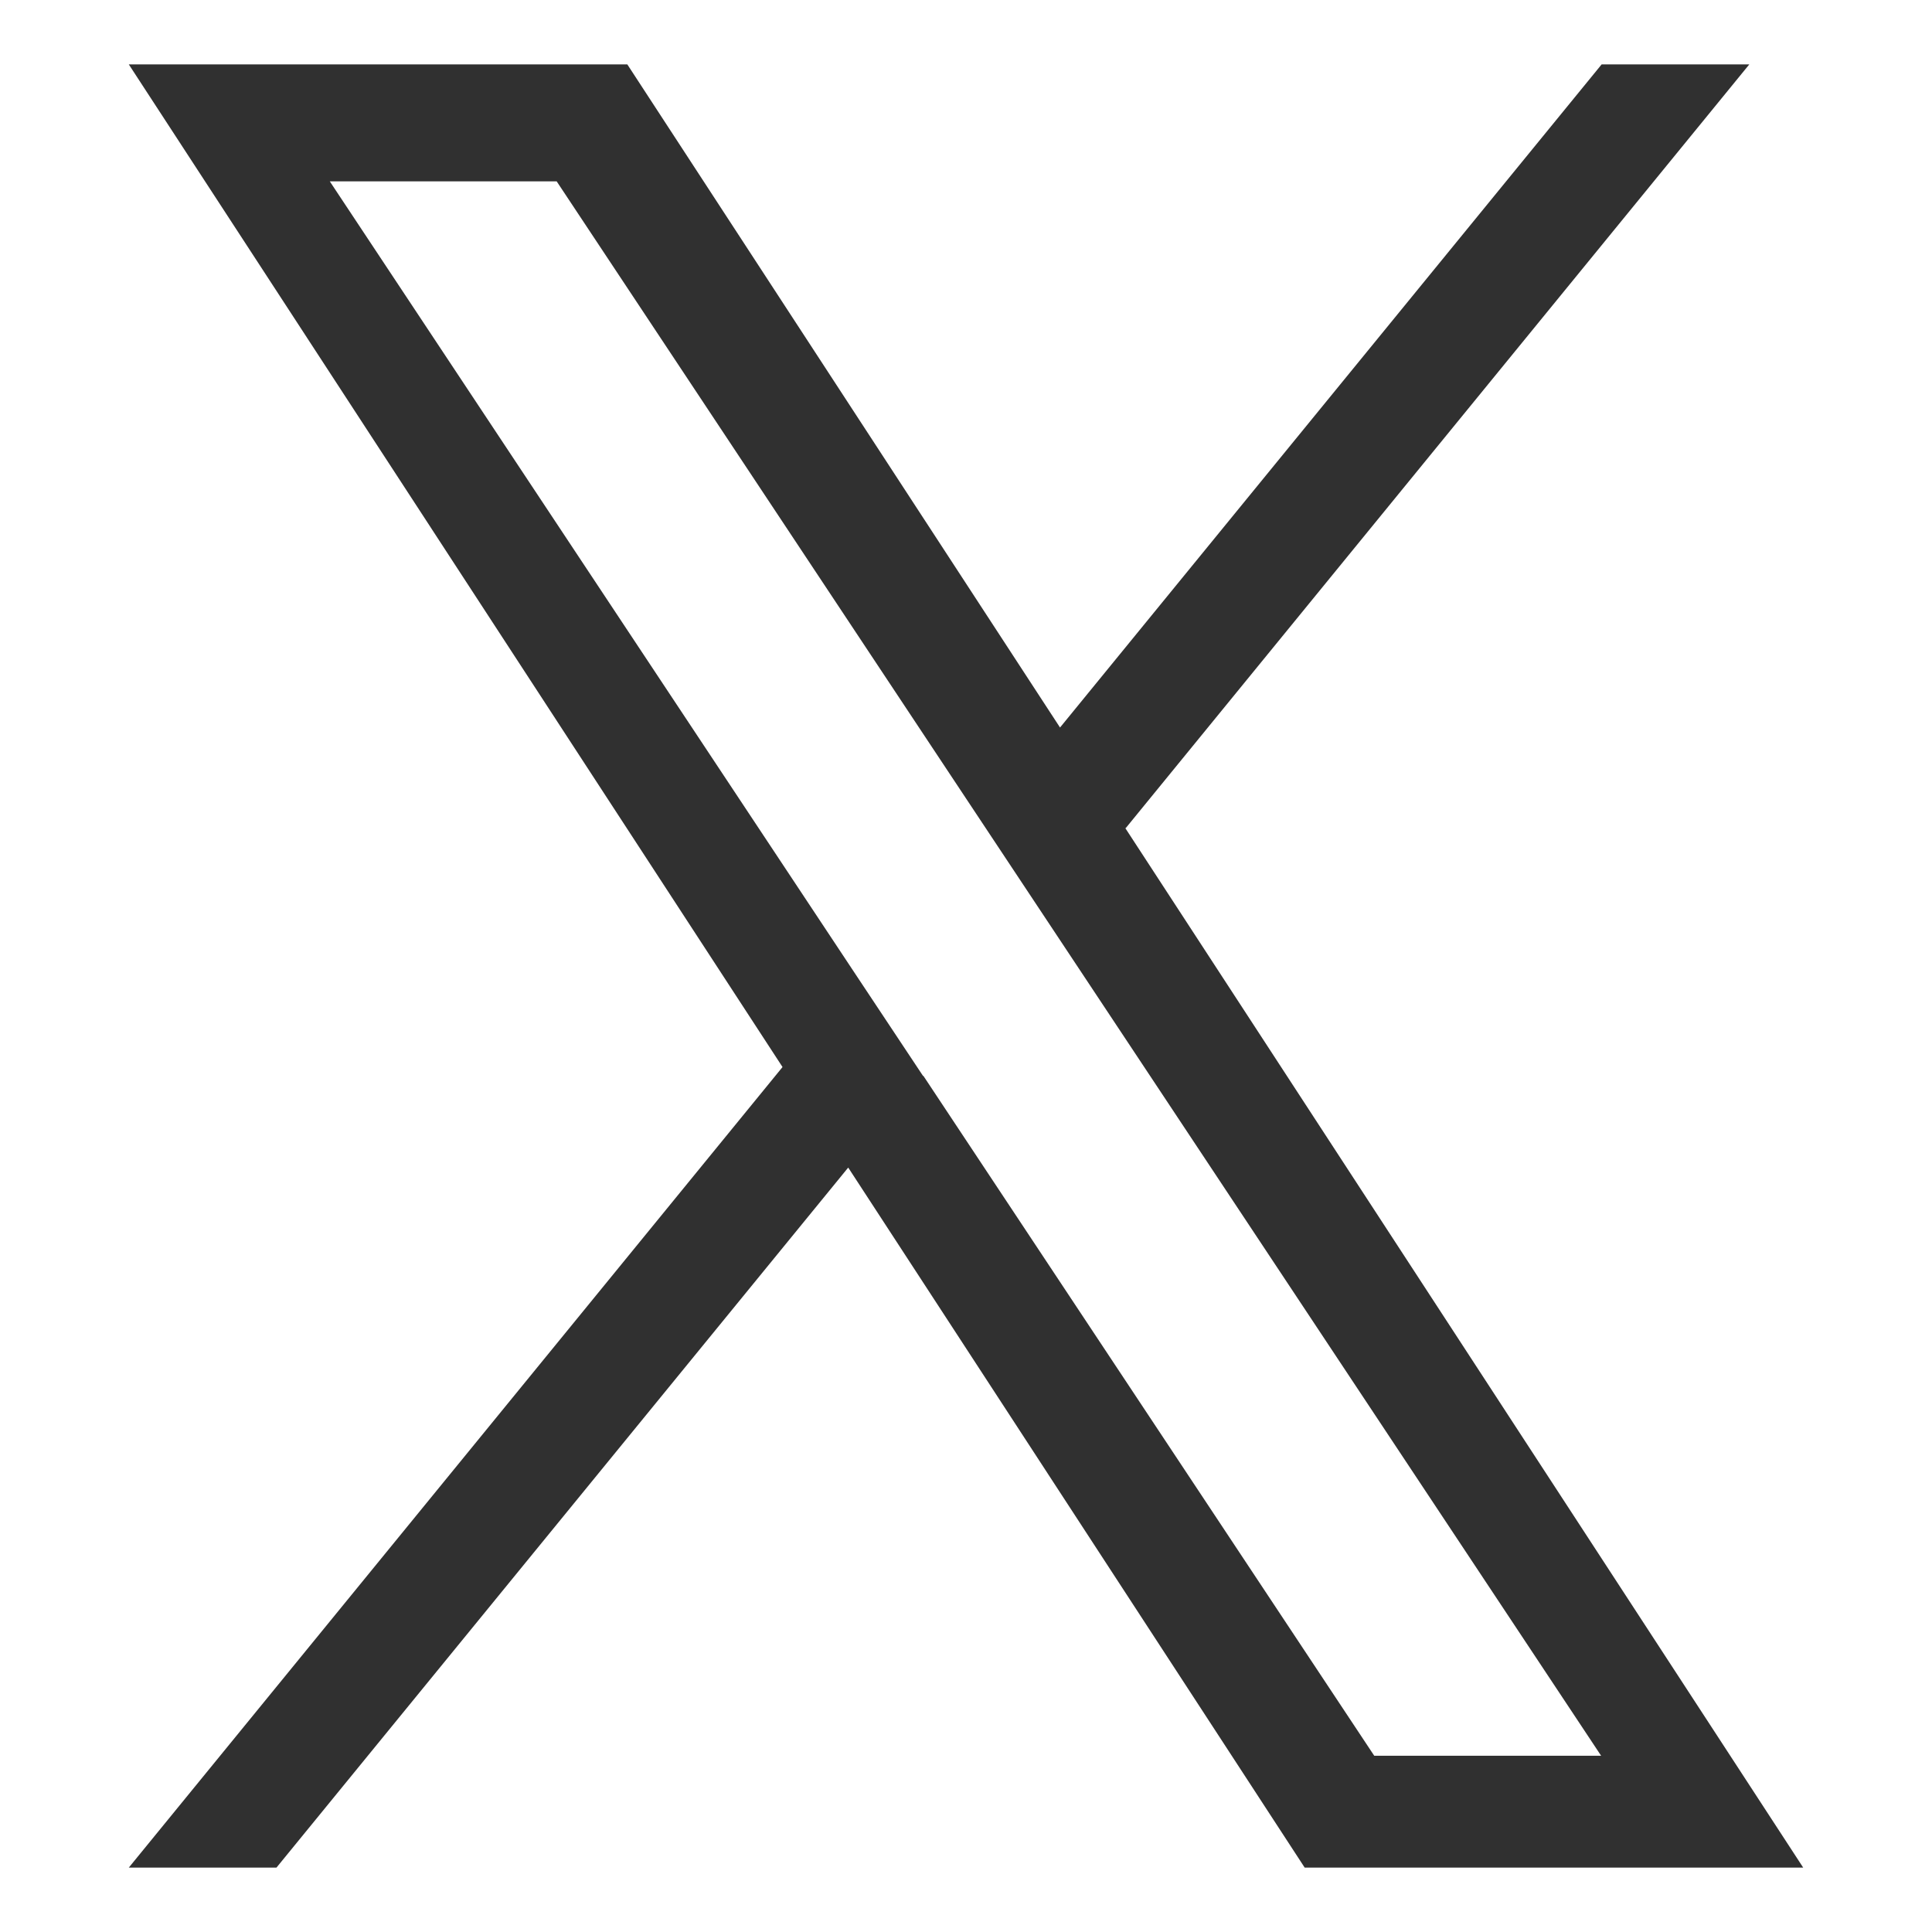 <svg width="30" height="30" viewBox="0 0 30 30" fill="none" xmlns="http://www.w3.org/2000/svg"><path d="M17.481 12.858L27.163 1H24.87L16.46 11.297L9.741 1H2L12.151 16.569L2 29H4.293L13.171 18.13L20.259 29H28L17.473 12.858H17.481ZM14.335 16.71L13.305 15.159L5.121 2.816H8.644L15.247 12.77L16.276 14.321L24.862 27.263H21.339L14.335 16.701V16.71Z" fill="#303030"/></svg>